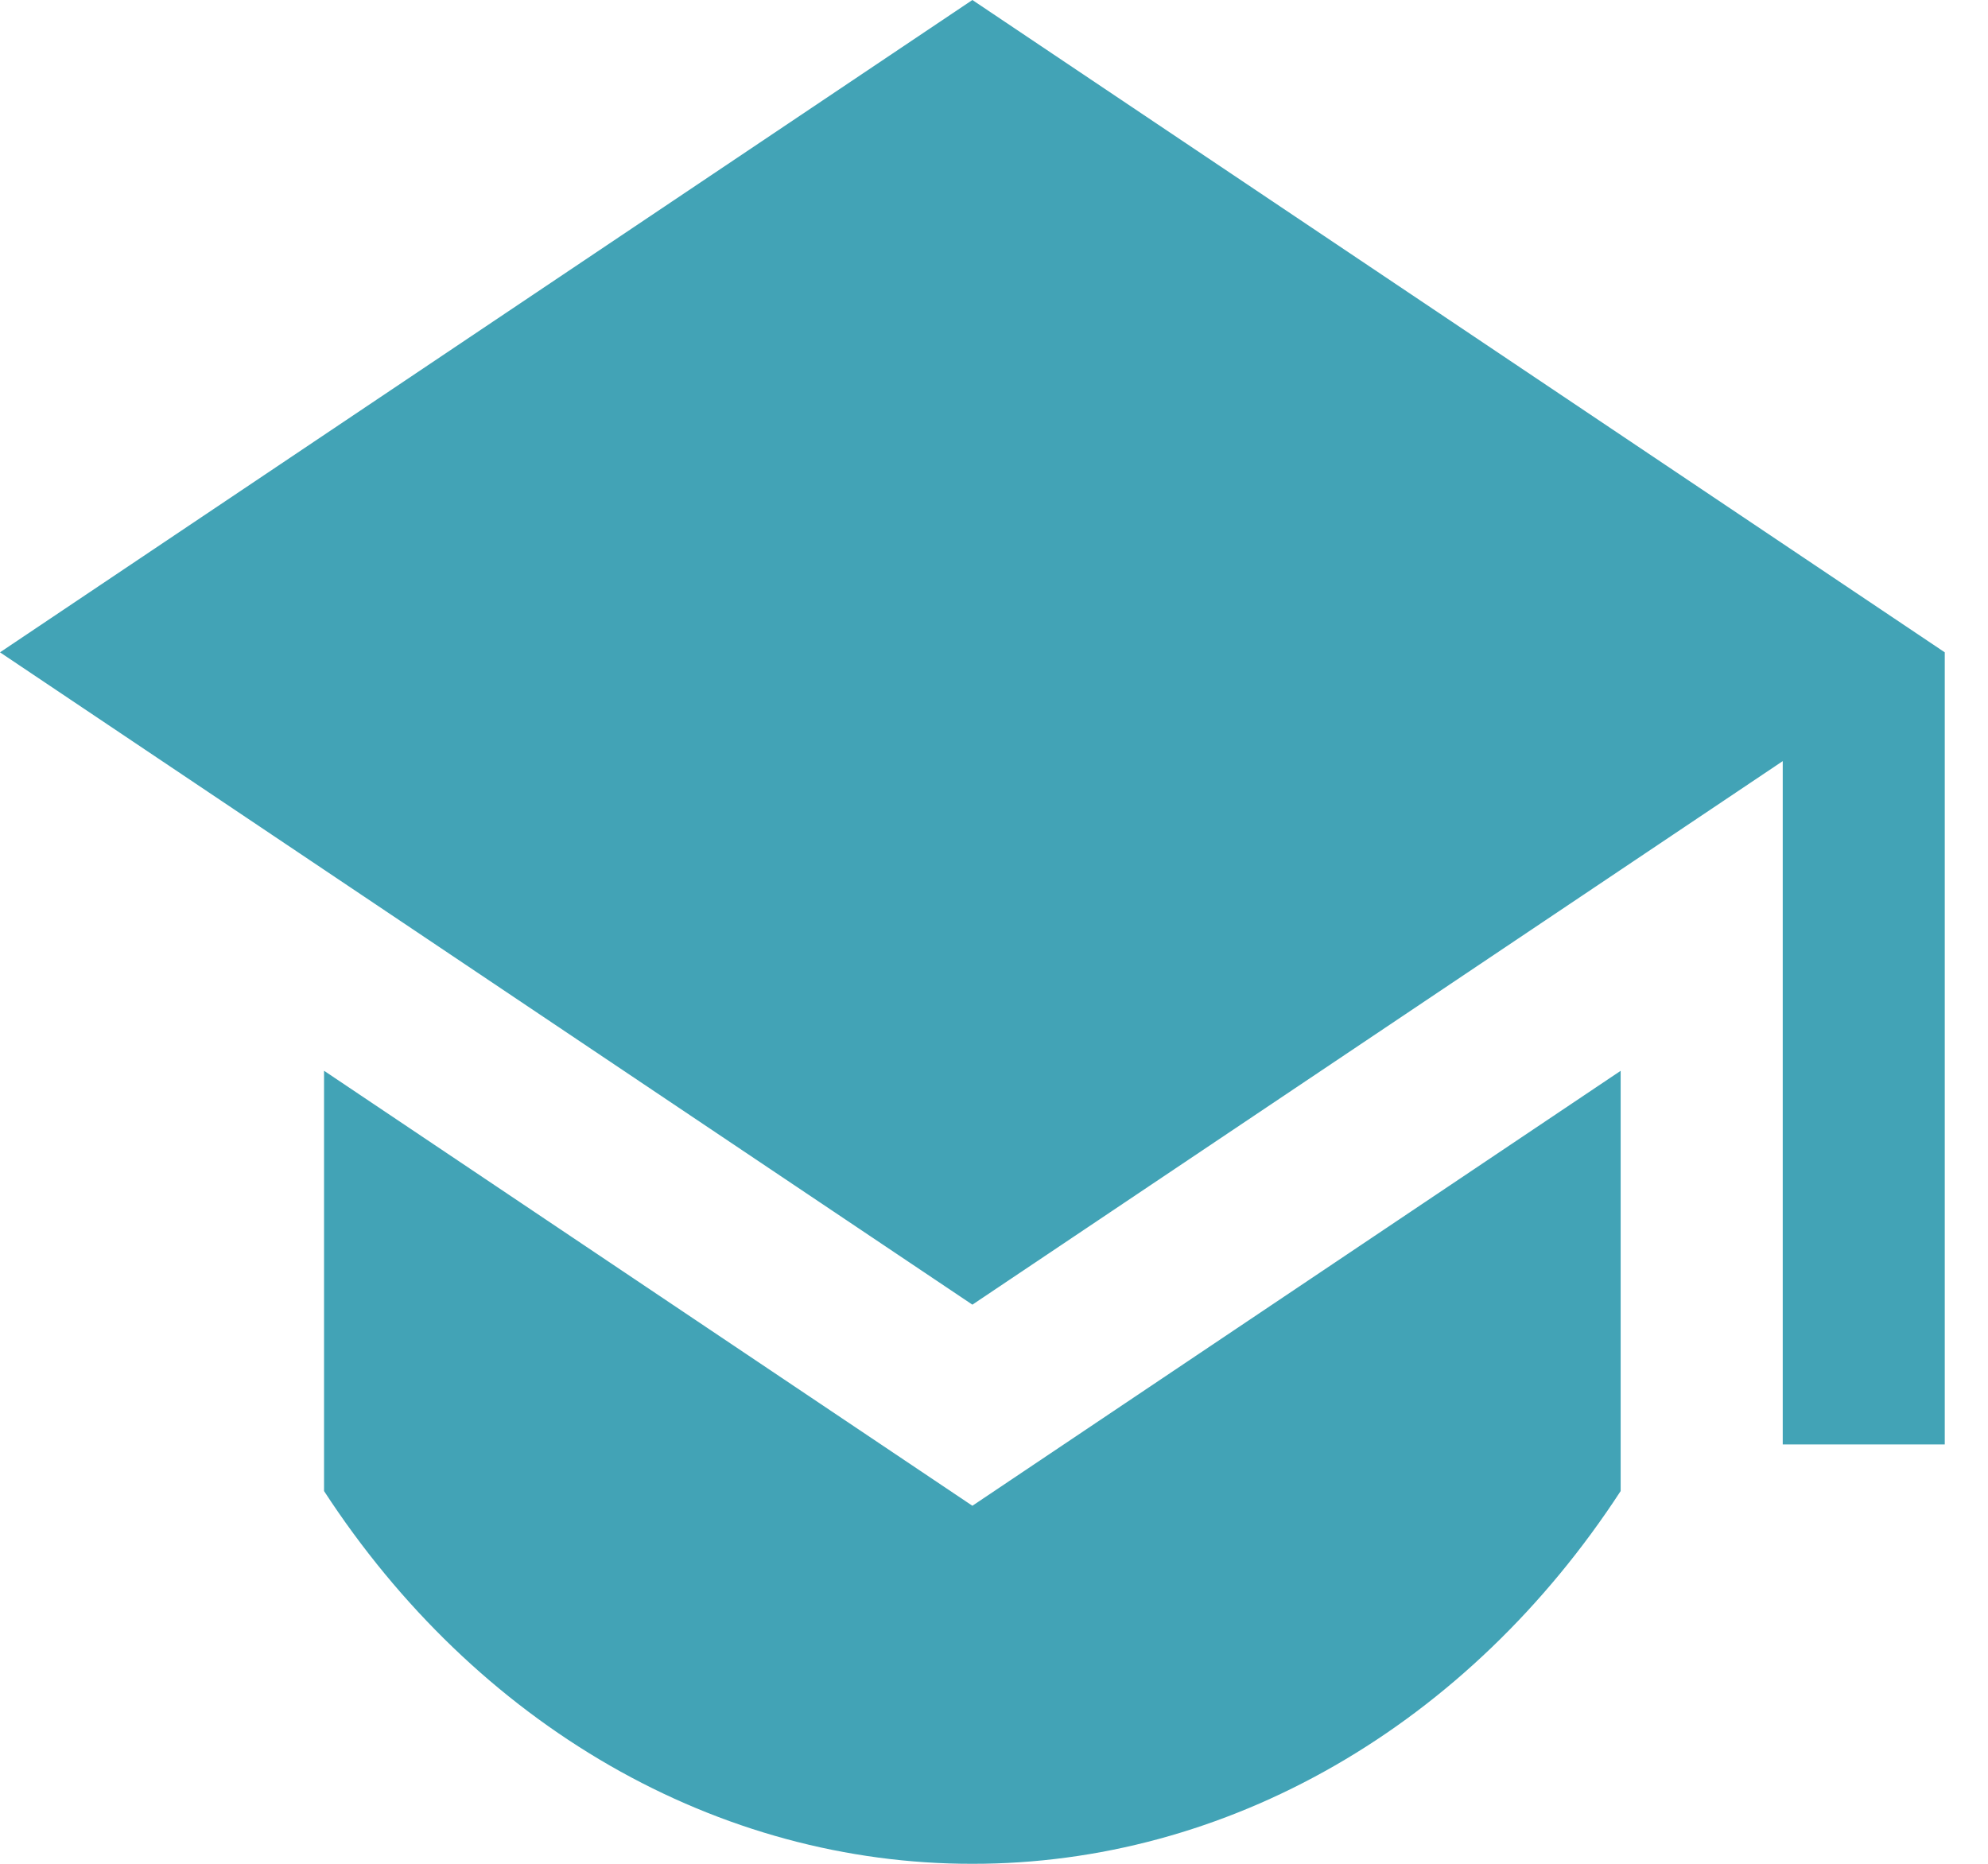 <?xml version="1.0" encoding="UTF-8"?> <svg xmlns="http://www.w3.org/2000/svg" width="32" height="30" viewBox="0 0 32 30" fill="none"> <path d="M15.652 0L0 10.5L15.652 21L28.696 12.251V23.25H31.304V10.5L15.652 0ZM5.216 17.235V24C6.43 25.864 8.005 27.377 9.817 28.419C11.628 29.46 13.626 30.002 15.651 30C17.676 30.002 19.674 29.461 21.486 28.419C23.297 27.378 24.873 25.864 26.087 24V17.236L15.652 24.237L5.216 17.235Z" fill="#42A3B6"></path> </svg> 